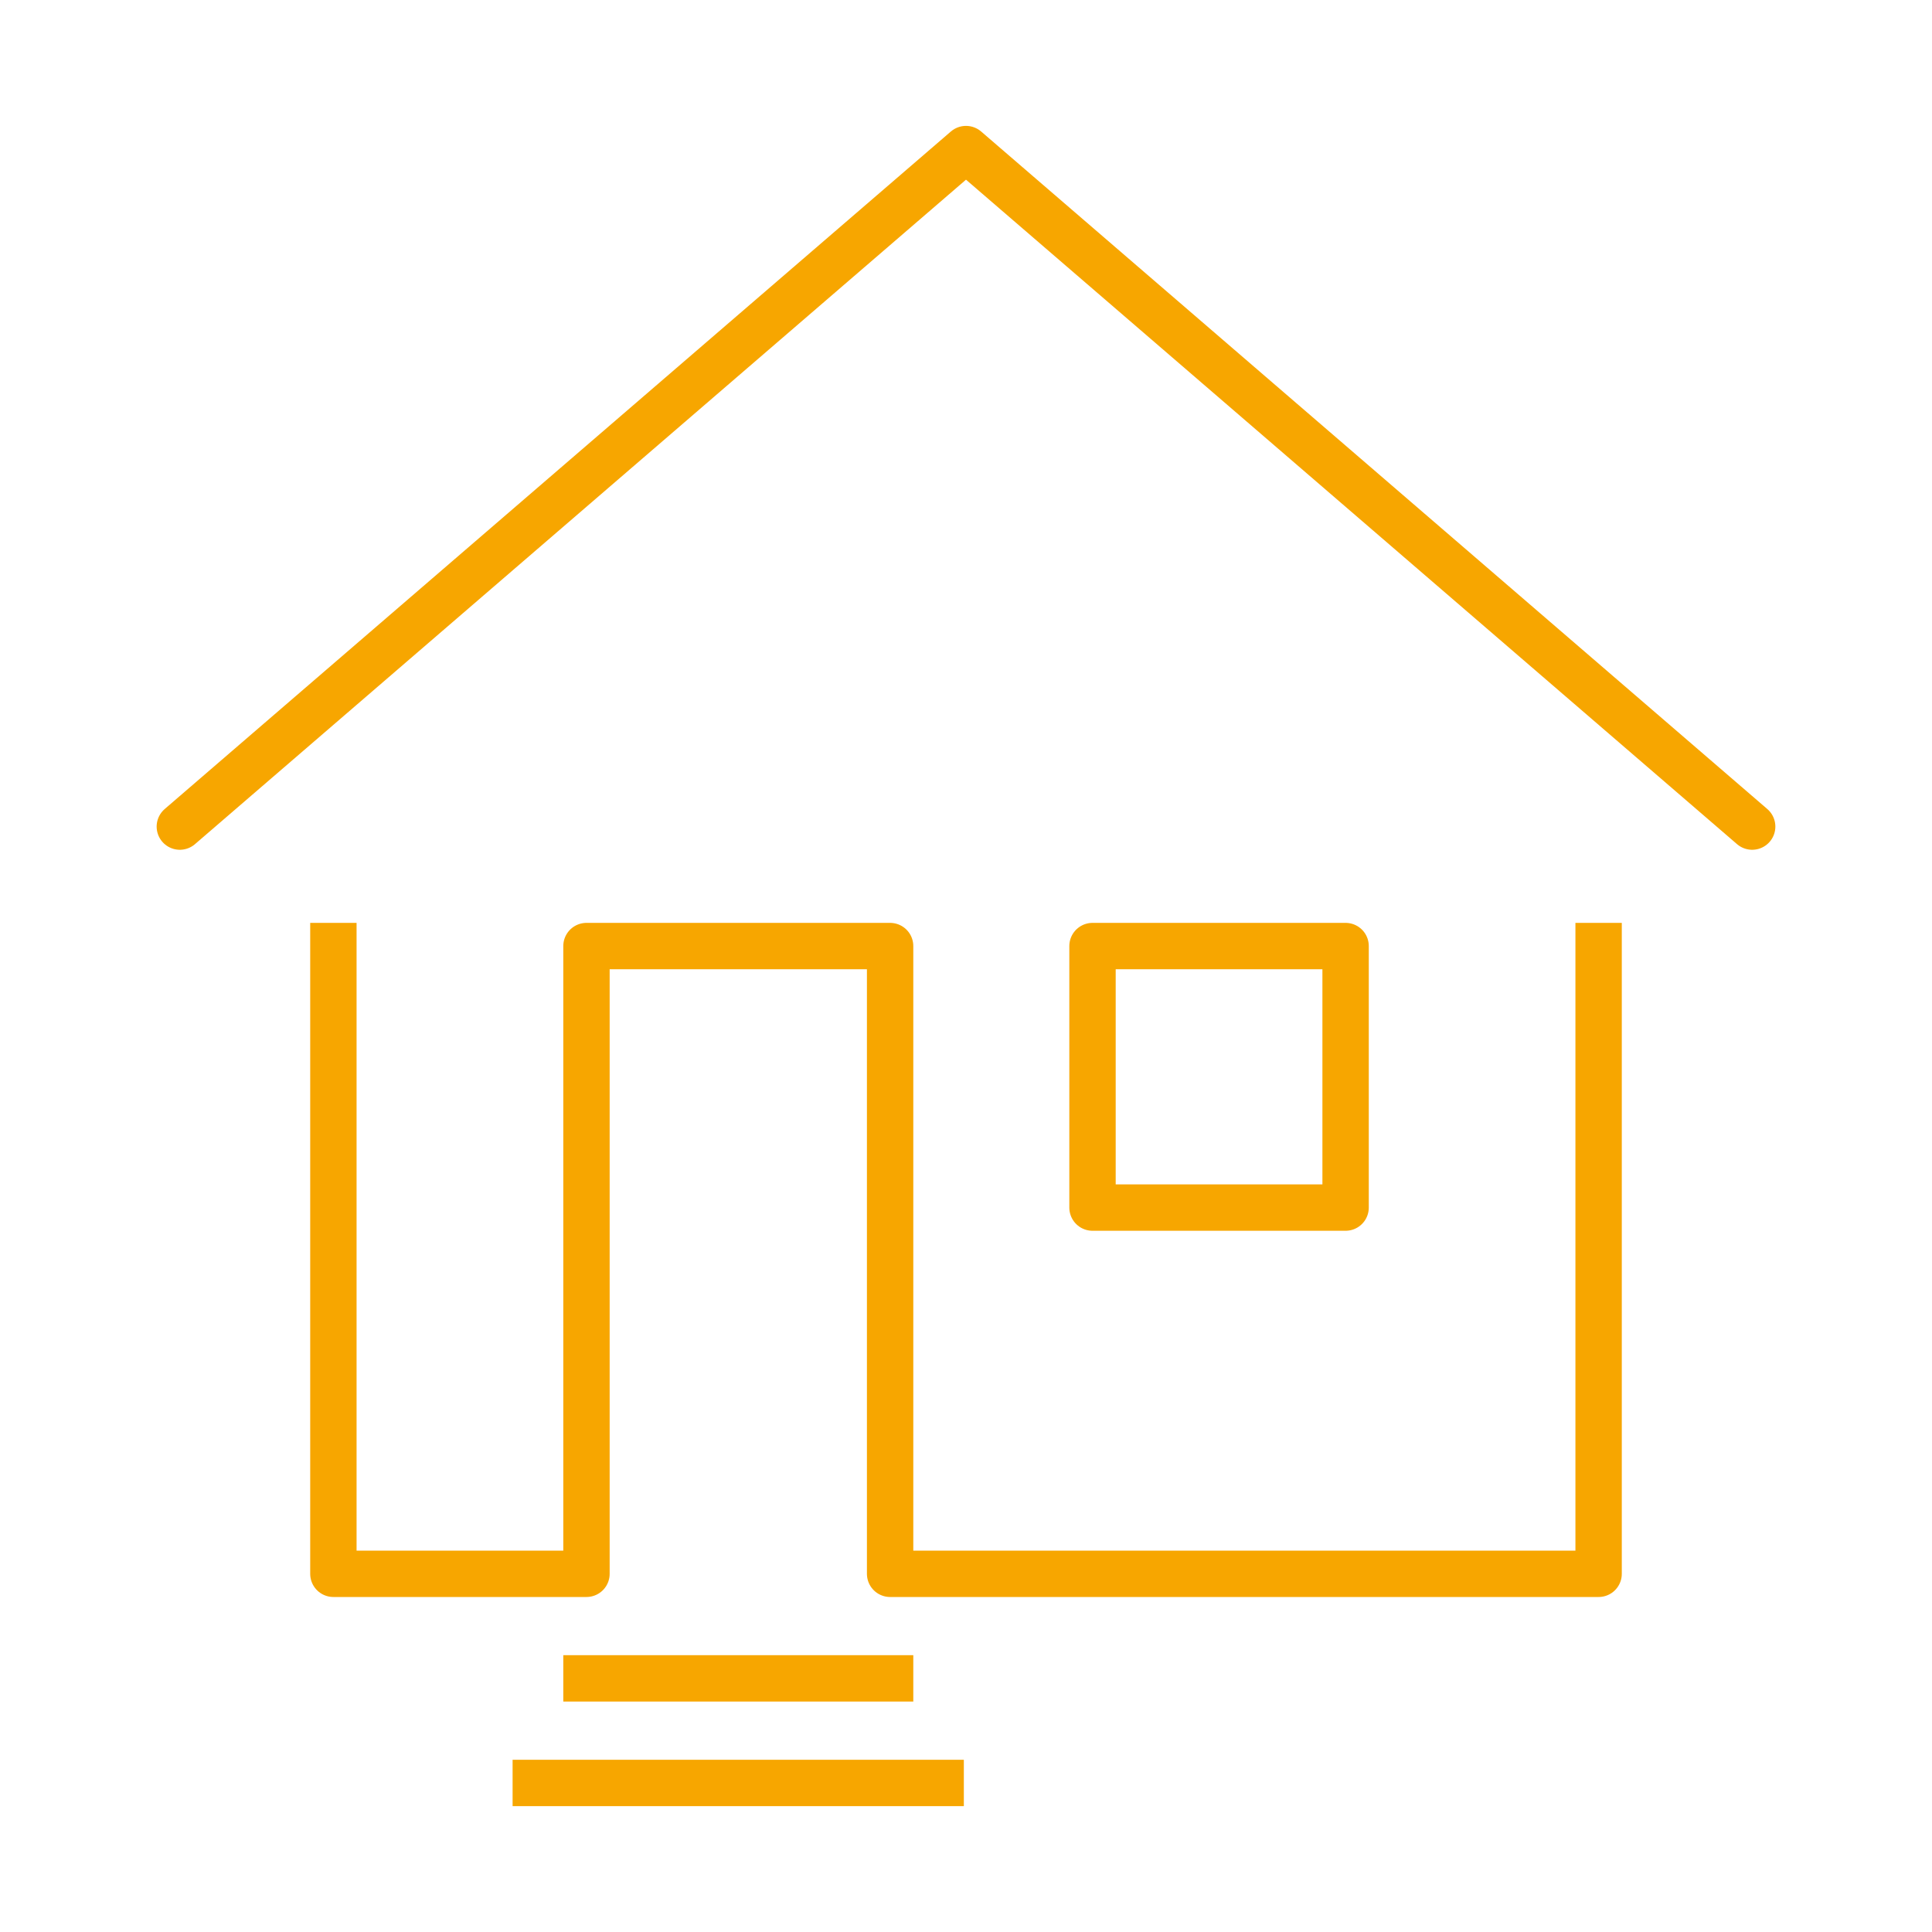 <?xml version="1.0" encoding="UTF-8"?><svg xmlns="http://www.w3.org/2000/svg" xmlns:xlink="http://www.w3.org/1999/xlink" version="1.1" id="Laag_1" x="0px" y="0px" viewBox="0 0 250 250" style="enable-background:new 0 0 250 250;" xml:space="preserve"><style type="text/css">.st0{fill:none;stroke:#F7A600;stroke-width:6;stroke-linecap:round;stroke-linejoin:round;stroke-miterlimit:10;}	.st1{fill:none;stroke:#F7A600;stroke-width:6;stroke-linecap:square;stroke-linejoin:round;stroke-miterlimit:10;}</style><polyline class="st0" points="23.27,106.96 125,19.29 226.73,106.96 "/><path class="st1" d="M174.12,156.26h-32.75v-33.84h32.75V156.26z M69.33,230.71h52.39 M75.89,217.18h39.29 M43.14,122.42v81.23 h32.75v-81.23h39.29v81.23h91.68v-81.23"/></svg>